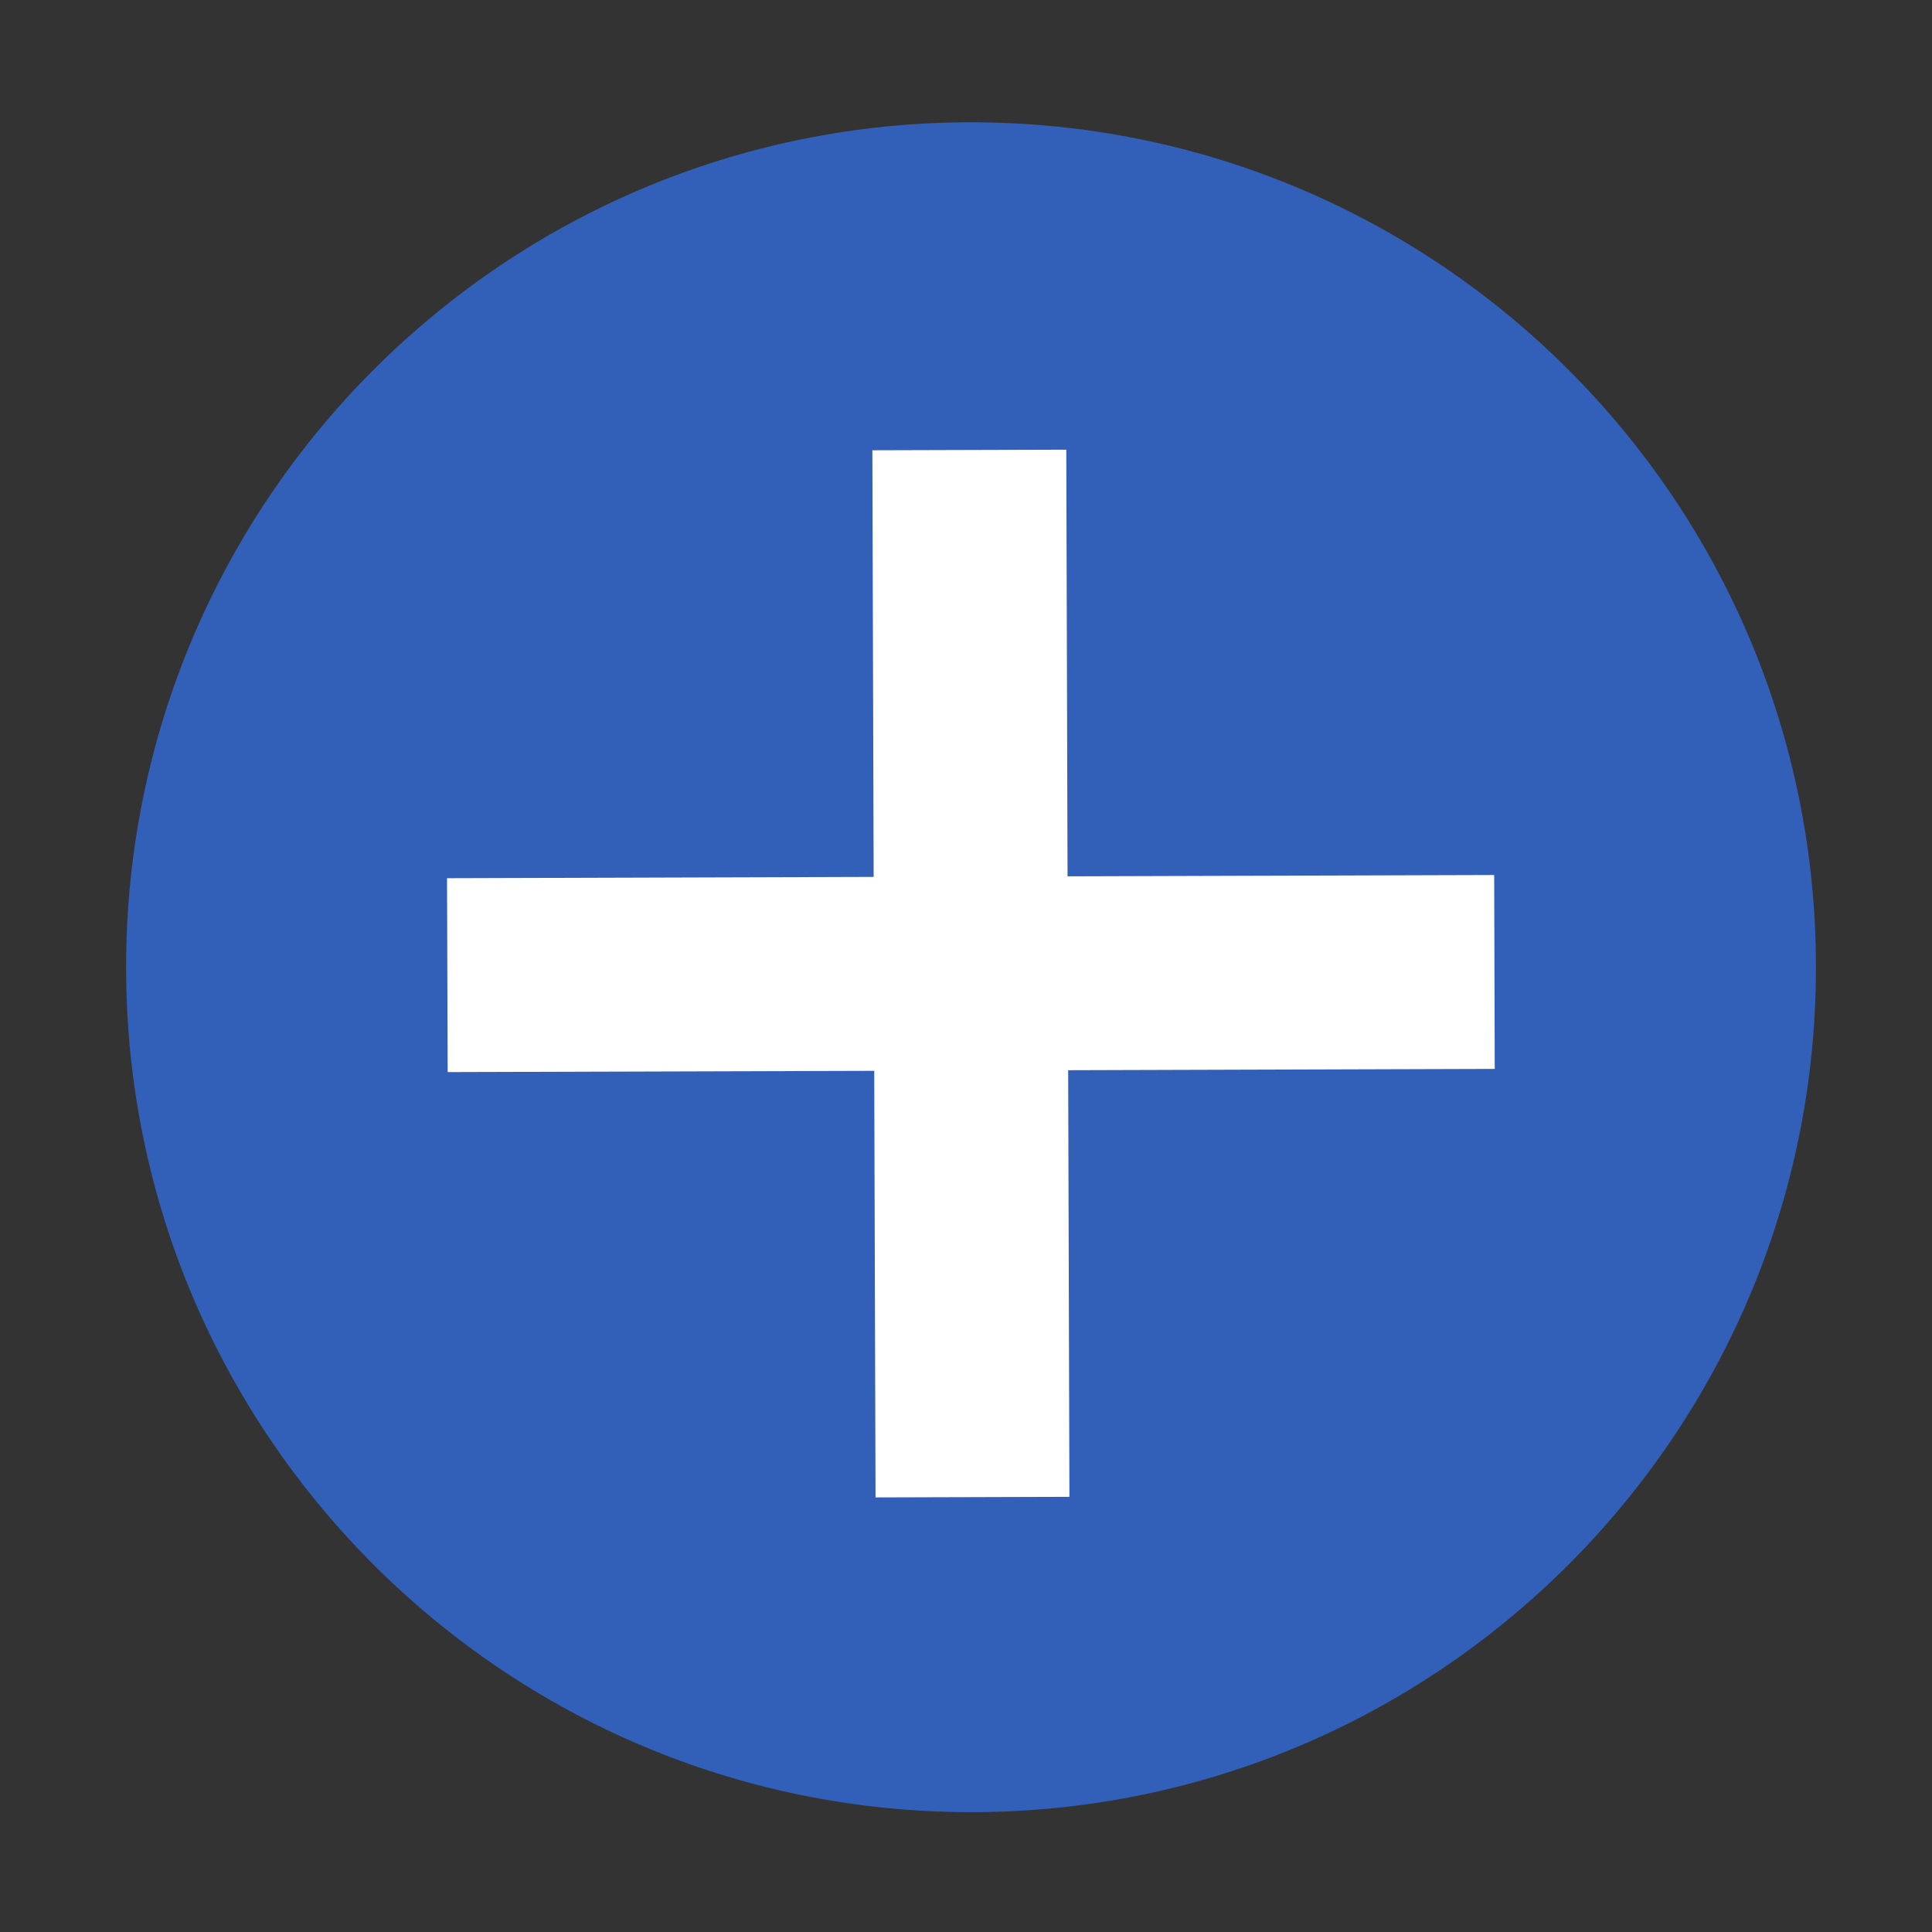 <svg width="34" height="34" viewBox="0 0 34 34" fill="none" xmlns="http://www.w3.org/2000/svg">
<rect x="0" y="0" width="34" height="34" fill="#333333" stroke="none"/>
<path d="M31.958 17.022C31.958 8.81 25.3 2.152 17.088 2.152C8.876 2.152 2.219 8.81 2.219 17.022C2.219 25.234 8.876 31.891 17.088 31.891C25.3 31.891 31.958 25.234 31.958 17.022Z" fill="#325FB8"/>
<path d="M18.765 7.914L15.352 7.924L15.375 15.432L7.867 15.455L7.878 18.867L15.385 18.845L15.408 26.352L18.82 26.342L18.798 18.834L26.305 18.811L26.295 15.399L18.787 15.422L18.765 7.914Z" fill="white"/>
</svg>
